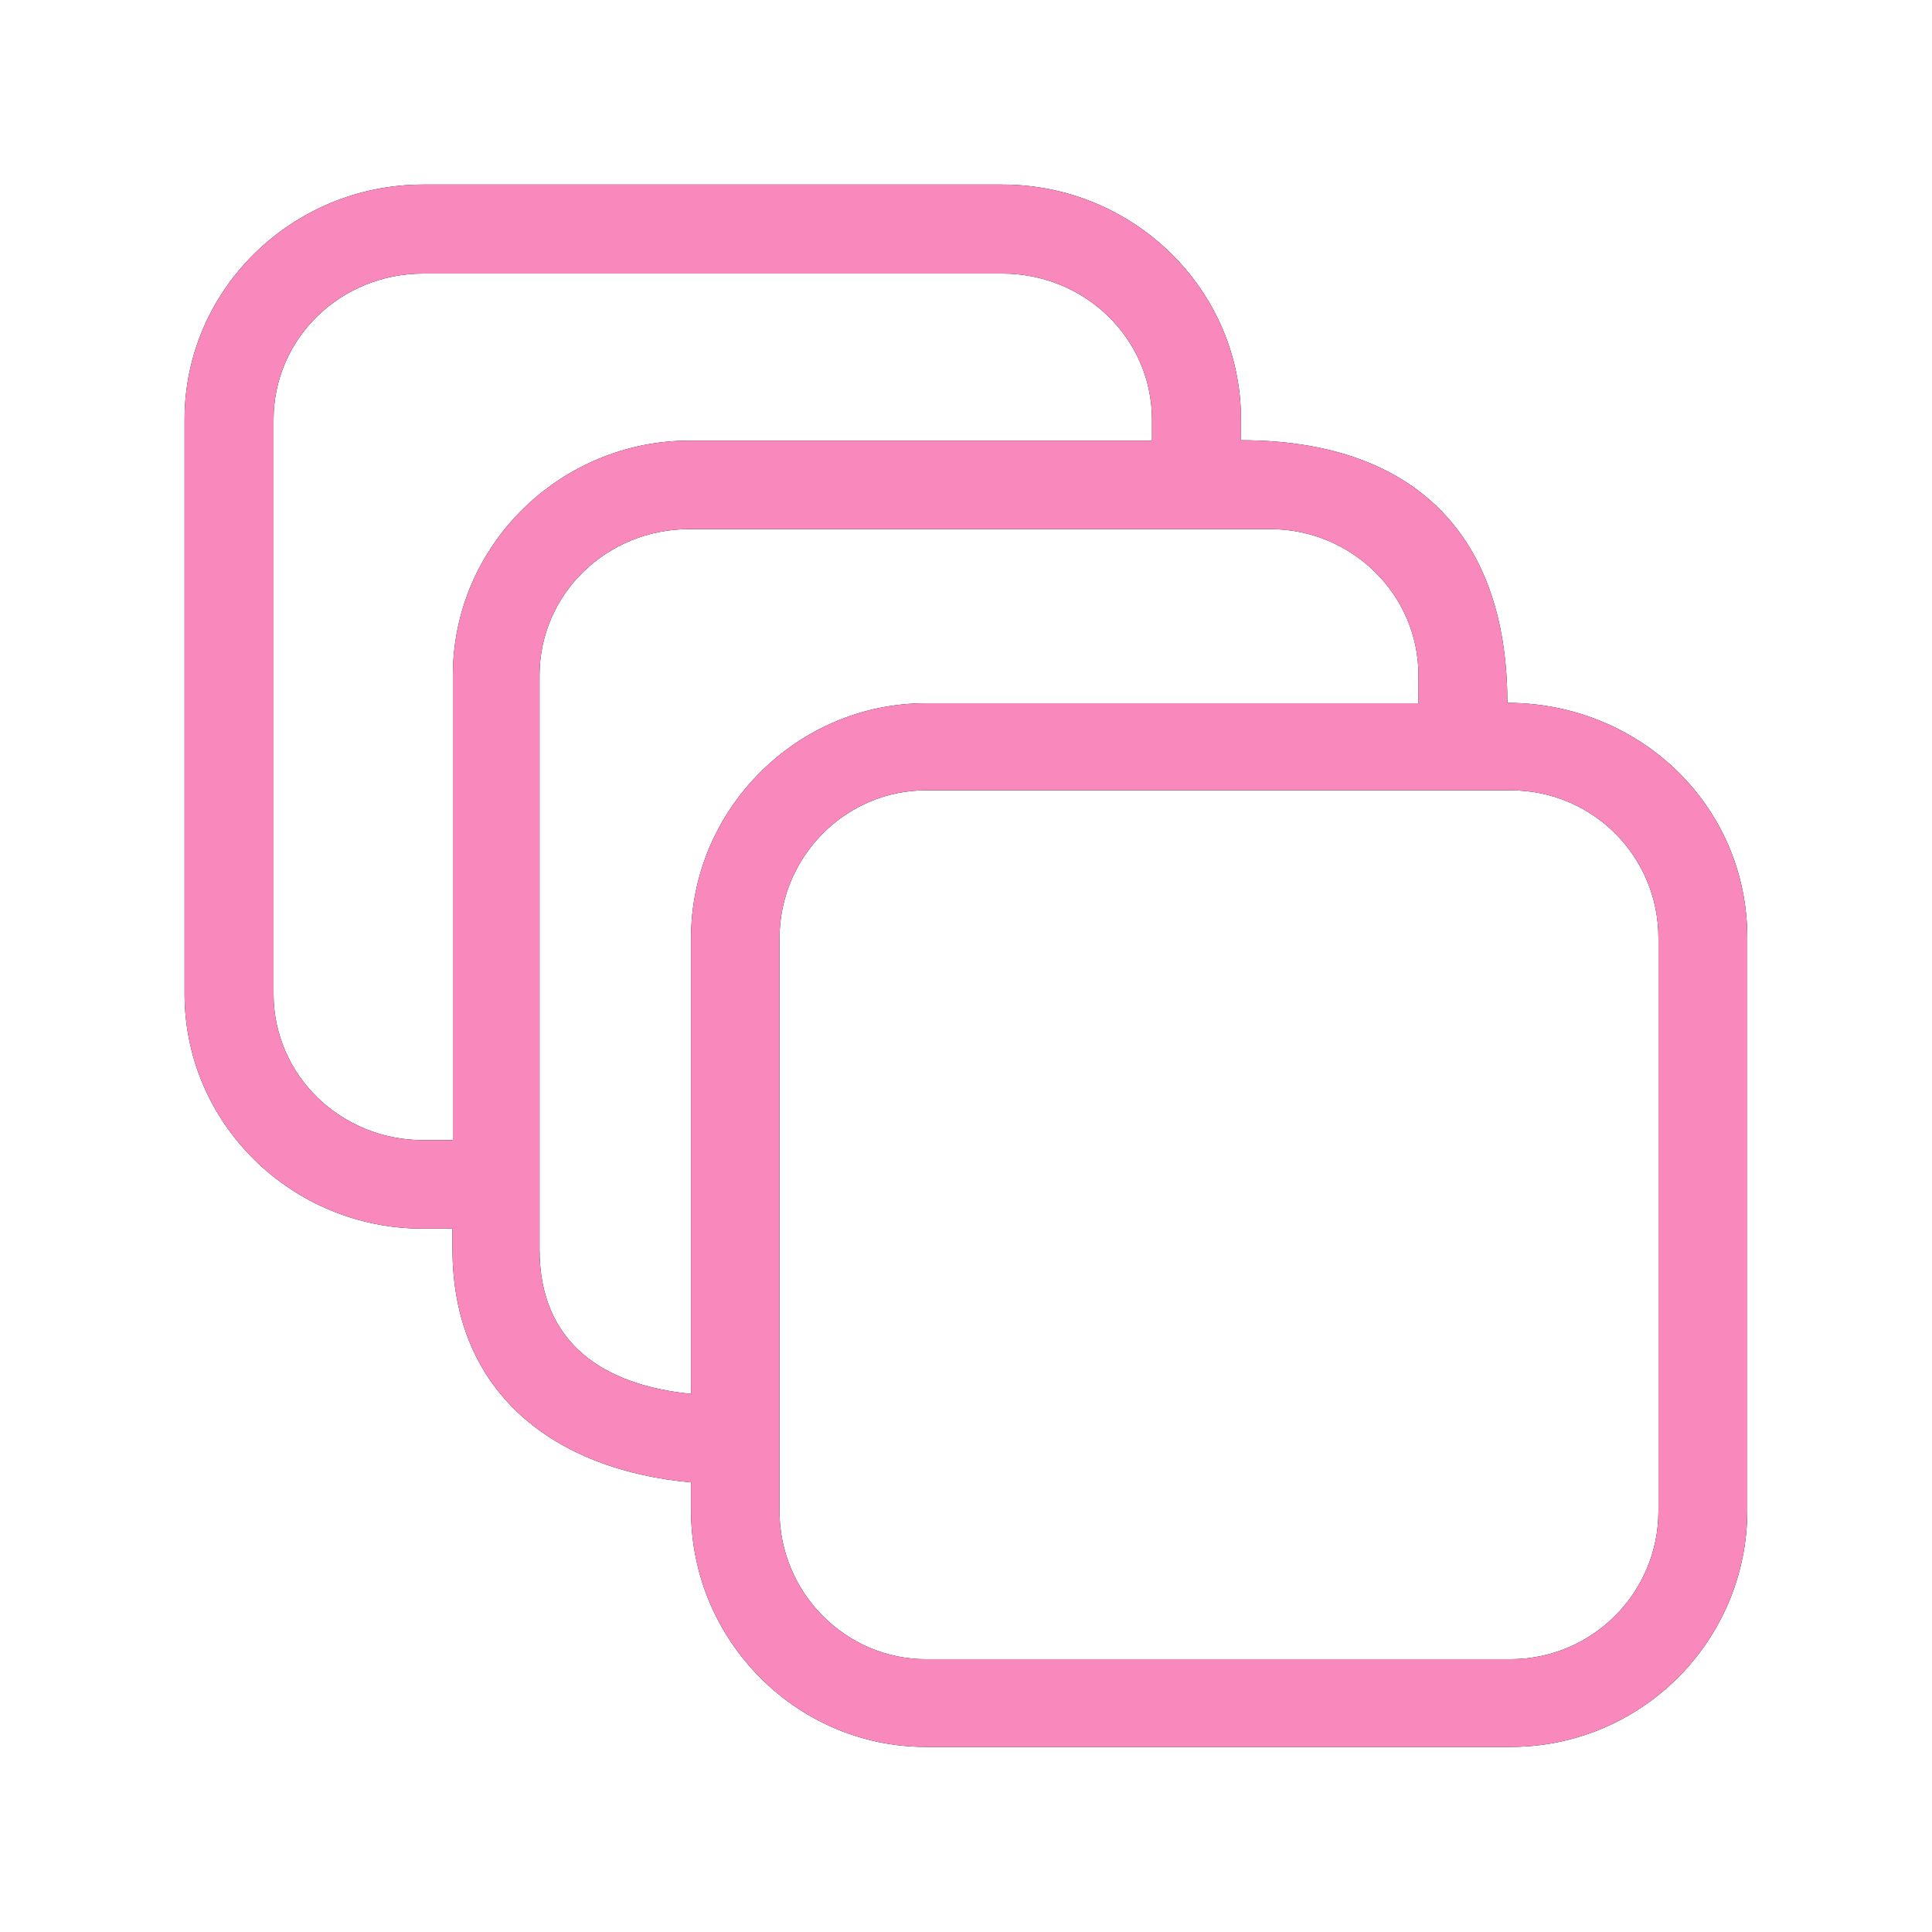 <?xml version="1.0" encoding="UTF-8"?> <svg xmlns="http://www.w3.org/2000/svg" width="15" height="15" viewBox="0 0 15 15" fill="none"><g clip-path="url(#clip0_50_272)"><path d="M3.513 9.539H3.282C2.271 9.539 1.433 8.73 1.433 7.716V3.256C1.433 2.245 2.271 1.433 3.285 1.433H7.783C8.797 1.433 9.635 2.245 9.635 3.256V3.418C10.932 3.418 11.703 4.108 11.703 5.457C12.729 5.457 13.566 6.255 13.566 7.28V11.726C13.566 12.74 12.743 13.563 11.729 13.563H7.188C6.188 13.563 5.365 12.74 5.365 11.726V11.509C4.31 11.414 3.513 10.819 3.513 9.698V9.539ZM11.013 5.46V5.244C11.013 4.608 10.487 4.108 9.863 4.108H5.35C4.715 4.108 4.189 4.608 4.189 5.244V9.701C4.189 10.432 4.689 10.755 5.365 10.822V7.283C5.365 6.284 6.188 5.46 7.188 5.46H11.013ZM11.729 6.136H7.188C6.567 6.136 6.052 6.65 6.052 7.286V11.732C6.052 12.367 6.567 12.882 7.188 12.882H11.726C12.362 12.882 12.876 12.367 12.876 11.732V7.283C12.876 6.648 12.365 6.136 11.729 6.136ZM8.944 3.421V3.259C8.944 2.623 8.418 2.124 7.783 2.124H3.285C2.649 2.124 2.124 2.623 2.124 3.259V7.716C2.124 8.352 2.649 8.852 3.285 8.852H3.516V5.244C3.516 4.23 4.354 3.421 5.353 3.421H8.944Z" fill="black"></path><path d="M3.513 9.539H3.282C2.271 9.539 1.433 8.73 1.433 7.716V3.256C1.433 2.245 2.271 1.433 3.285 1.433H7.783C8.797 1.433 9.635 2.245 9.635 3.256V3.418C10.932 3.418 11.703 4.108 11.703 5.457C12.729 5.457 13.566 6.255 13.566 7.28V11.726C13.566 12.74 12.743 13.563 11.729 13.563H7.188C6.188 13.563 5.365 12.74 5.365 11.726V11.509C4.31 11.414 3.513 10.819 3.513 9.698V9.539ZM11.013 5.46V5.244C11.013 4.608 10.487 4.108 9.863 4.108H5.35C4.715 4.108 4.189 4.608 4.189 5.244V9.701C4.189 10.432 4.689 10.755 5.365 10.822V7.283C5.365 6.284 6.188 5.46 7.188 5.46H11.013ZM11.729 6.136H7.188C6.567 6.136 6.052 6.65 6.052 7.286V11.732C6.052 12.367 6.567 12.882 7.188 12.882H11.726C12.362 12.882 12.876 12.367 12.876 11.732V7.283C12.876 6.648 12.365 6.136 11.729 6.136ZM8.944 3.421V3.259C8.944 2.623 8.418 2.124 7.783 2.124H3.285C2.649 2.124 2.124 2.623 2.124 3.259V7.716C2.124 8.352 2.649 8.852 3.285 8.852H3.516V5.244C3.516 4.23 4.354 3.421 5.353 3.421H8.944Z" fill="url(#paint0_linear_50_272)"></path></g><defs><linearGradient id="paint0_linear_50_272" x1="7.5" y1="1.433" x2="7.5" y2="13.563" gradientUnits="userSpaceOnUse"><stop stop-color="#F989BD"></stop><stop offset="1" stop-color="#F989BD"></stop></linearGradient><clipPath id="clip0_50_272"><rect width="13" height="13" fill="white" transform="translate(1 1)"></rect></clipPath></defs></svg> 